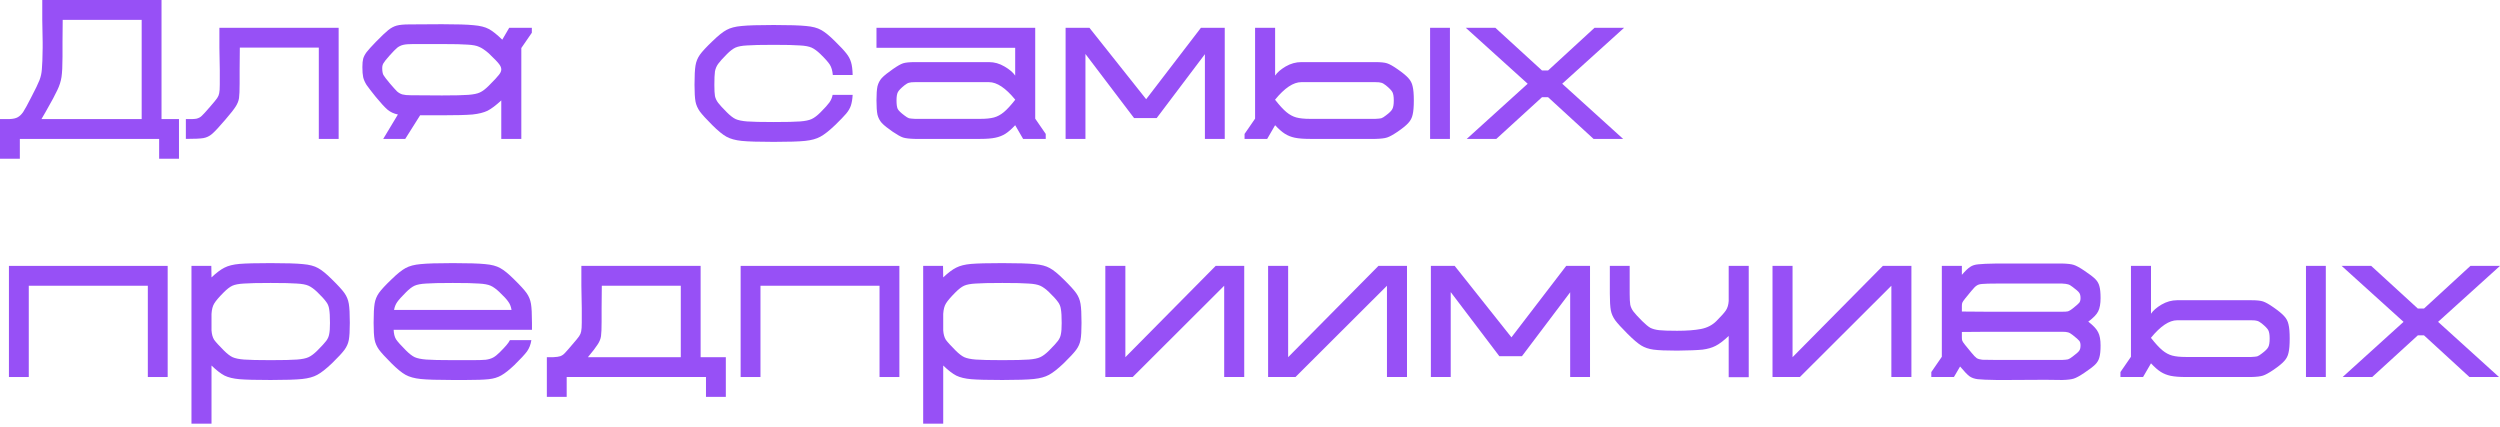 <?xml version="1.0" encoding="UTF-8"?> <svg xmlns="http://www.w3.org/2000/svg" width="756" height="129" viewBox="0 0 756 129" fill="none"> <path d="M54.124 36.003V48.004H48.124V42.004H6V48.004H0V36.003H2.88C3.96 35.963 4.78 35.783 5.34 35.463C5.94 35.143 6.501 34.603 7.021 33.843C7.541 33.043 8.341 31.583 9.421 29.462C10.701 27.022 11.541 25.282 11.941 24.242C12.341 23.202 12.581 22.102 12.661 20.942C12.781 19.742 12.861 17.581 12.901 14.461V12.781L12.781 6V0H48.844V36.003H54.124ZM42.843 36.003V6H18.962L18.902 12.781V17.221C18.902 19.902 18.802 21.922 18.602 23.282C18.401 24.602 17.982 25.922 17.341 27.242C16.741 28.562 15.581 30.723 13.861 33.723C13.101 35.083 12.661 35.843 12.541 36.003H42.843Z" fill="#9750F6"></path> <path d="M102.407 8.401V42.004H96.406V14.401H72.524L72.464 21.182V25.262C72.464 27.302 72.404 28.762 72.284 29.642C72.164 30.483 71.824 31.343 71.264 32.223C70.704 33.103 69.664 34.423 68.144 36.183C66.304 38.343 64.964 39.783 64.124 40.503C63.324 41.183 62.444 41.603 61.483 41.764C60.563 41.923 58.803 42.004 56.203 42.004V36.003C57.763 36.043 58.843 36.003 59.443 35.883C60.083 35.723 60.603 35.443 61.004 35.043C61.444 34.643 62.284 33.723 63.524 32.283C64.644 31.003 65.364 30.122 65.684 29.642C66.004 29.162 66.204 28.682 66.284 28.202C66.404 27.682 66.464 26.802 66.464 25.562V21.182L66.344 14.401V8.401H102.407Z" fill="#9750F6"></path> <path d="M160.828 8.401V9.901L157.648 14.521V42.004H151.588V30.363C149.987 31.843 148.607 32.883 147.447 33.483C146.287 34.043 144.767 34.423 142.887 34.623C141.007 34.783 137.926 34.863 133.646 34.863H127.046L122.545 42.004H115.885L120.325 34.623C119.125 34.383 118.085 33.903 117.205 33.183C116.325 32.423 115.145 31.143 113.664 29.342C112.344 27.702 111.404 26.482 110.844 25.682C110.324 24.842 109.984 24.062 109.824 23.342C109.664 22.622 109.584 21.602 109.584 20.282C109.584 19.202 109.664 18.361 109.824 17.762C109.984 17.161 110.324 16.501 110.844 15.781C111.404 15.061 112.344 14.021 113.664 12.661C115.345 10.941 116.585 9.761 117.385 9.121C118.225 8.441 119.085 7.981 119.965 7.741C120.845 7.501 122.125 7.381 123.805 7.381L133.646 7.321C138.126 7.321 141.327 7.421 143.247 7.621C145.167 7.781 146.687 8.161 147.807 8.761C148.927 9.361 150.287 10.441 151.888 12.001L153.988 8.401H160.828ZM147.807 25.922C149.487 24.242 150.527 23.122 150.927 22.562C151.368 22.002 151.588 21.482 151.588 21.002C151.588 20.482 151.368 19.942 150.927 19.382C150.527 18.822 149.467 17.721 147.747 16.081C146.627 15.121 145.667 14.481 144.867 14.161C144.107 13.801 142.967 13.581 141.447 13.501C139.967 13.381 137.366 13.321 133.646 13.321H124.945C123.625 13.321 122.625 13.401 121.945 13.561C121.265 13.721 120.645 14.021 120.085 14.461C119.565 14.901 118.805 15.681 117.805 16.801C116.805 17.922 116.185 18.701 115.945 19.142C115.705 19.542 115.585 20.022 115.585 20.582C115.585 21.502 115.705 22.202 115.945 22.682C116.225 23.162 116.885 24.022 117.925 25.262C118.885 26.382 119.605 27.182 120.085 27.662C120.605 28.102 121.145 28.402 121.705 28.562C122.305 28.722 123.145 28.802 124.225 28.802L133.646 28.862C137.446 28.862 140.107 28.802 141.627 28.682C143.187 28.562 144.347 28.322 145.107 27.962C145.907 27.602 146.807 26.922 147.807 25.922Z" fill="#9750F6"></path> <path d="M210.022 25.622C210.022 22.942 210.122 21.002 210.322 19.802C210.522 18.602 210.962 17.521 211.642 16.561C212.322 15.601 213.582 14.241 215.423 12.481C217.143 10.801 218.563 9.661 219.683 9.061C220.843 8.421 222.363 8.021 224.243 7.861C226.163 7.661 229.404 7.561 233.964 7.561C238.564 7.561 241.825 7.661 243.745 7.861C245.665 8.021 247.185 8.421 248.305 9.061C249.425 9.661 250.825 10.801 252.506 12.481C254.106 14.041 255.246 15.261 255.926 16.141C256.606 16.981 257.086 17.881 257.366 18.842C257.646 19.762 257.806 21.042 257.846 22.682H251.846C251.726 21.362 251.425 20.322 250.945 19.562C250.465 18.802 249.505 17.721 248.065 16.321C247.105 15.401 246.225 14.761 245.425 14.401C244.625 14.041 243.445 13.821 241.885 13.741C240.365 13.621 237.724 13.561 233.964 13.561C230.124 13.561 227.423 13.621 225.863 13.741C224.343 13.821 223.183 14.041 222.383 14.401C221.623 14.761 220.783 15.401 219.863 16.321C218.583 17.602 217.683 18.602 217.163 19.322C216.683 20.002 216.363 20.762 216.203 21.602C216.083 22.442 216.023 23.802 216.023 25.682C216.023 27.202 216.083 28.322 216.203 29.042C216.363 29.762 216.683 30.442 217.163 31.083C217.643 31.723 218.523 32.683 219.803 33.963C220.803 34.963 221.683 35.643 222.443 36.003C223.243 36.363 224.403 36.603 225.923 36.723C227.483 36.843 230.164 36.903 233.964 36.903C237.764 36.903 240.425 36.843 241.945 36.723C243.505 36.603 244.665 36.363 245.425 36.003C246.225 35.643 247.125 34.963 248.125 33.963C249.445 32.643 250.345 31.643 250.825 30.963C251.305 30.282 251.625 29.522 251.786 28.682H257.846C257.766 30.003 257.586 31.083 257.306 31.923C257.026 32.763 256.546 33.583 255.866 34.383C255.186 35.183 254.086 36.323 252.566 37.803C250.765 39.523 249.265 40.703 248.065 41.343C246.905 41.983 245.385 42.404 243.505 42.603C241.625 42.803 238.444 42.904 233.964 42.904C229.404 42.904 226.163 42.803 224.243 42.603C222.363 42.404 220.843 41.983 219.683 41.343C218.523 40.703 217.083 39.523 215.362 37.803C213.562 36.003 212.322 34.643 211.642 33.723C210.962 32.763 210.522 31.763 210.322 30.723C210.122 29.642 210.022 27.942 210.022 25.622Z" fill="#9750F6"></path> <path d="M316.23 40.503V42.004H309.39L306.99 37.863C305.91 39.023 304.929 39.883 304.049 40.443C303.169 41.003 302.149 41.403 300.989 41.643C299.869 41.883 298.349 42.004 296.429 42.004H276.687C275.047 41.964 273.847 41.824 273.087 41.583C272.367 41.343 271.327 40.763 269.967 39.843C268.446 38.803 267.346 37.923 266.666 37.203C266.026 36.483 265.586 35.643 265.346 34.683C265.146 33.723 265.046 32.283 265.046 30.363C265.046 28.482 265.146 27.062 265.346 26.102C265.586 25.142 266.026 24.302 266.666 23.582C267.346 22.862 268.466 21.962 270.027 20.882C271.347 19.962 272.367 19.382 273.087 19.142C273.847 18.902 275.047 18.782 276.687 18.782H299.069C300.709 18.782 302.269 19.222 303.749 20.102C305.269 20.982 306.35 21.902 306.99 22.862V14.461H265.046V8.401H313.05V35.883L316.23 40.503ZM306.99 30.122C304.109 26.602 301.469 24.842 299.069 24.842H276.687C275.847 24.842 275.247 24.902 274.887 25.022C274.527 25.102 274.067 25.362 273.507 25.802C272.467 26.642 271.807 27.322 271.527 27.842C271.247 28.362 271.107 29.202 271.107 30.363C271.107 31.563 271.227 32.423 271.467 32.943C271.747 33.463 272.427 34.123 273.507 34.923C274.067 35.363 274.527 35.643 274.887 35.763C275.247 35.843 275.847 35.903 276.687 35.943H296.429C298.149 35.943 299.529 35.803 300.569 35.523C301.609 35.243 302.609 34.703 303.569 33.903C304.529 33.103 305.669 31.863 306.99 30.183V30.122Z" fill="#9750F6"></path> <path d="M363.162 8.401H370.362V42.004H364.362V16.381L349.781 35.703H342.94L328.239 16.321V42.004H322.238V8.401H329.439L346.6 30.003L363.162 8.401Z" fill="#9750F6"></path> <path d="M422.559 20.882C424.119 21.962 425.219 22.862 425.859 23.582C426.539 24.302 426.98 25.142 427.18 26.102C427.42 27.062 427.54 28.482 427.54 30.363C427.54 32.283 427.42 33.723 427.18 34.683C426.98 35.643 426.539 36.483 425.859 37.203C425.219 37.923 424.139 38.803 422.619 39.843C421.259 40.763 420.199 41.343 419.439 41.583C418.719 41.824 417.539 41.964 415.899 42.004H396.157C394.237 42.004 392.697 41.883 391.537 41.643C390.416 41.403 389.416 41.003 388.536 40.443C387.656 39.883 386.676 39.023 385.596 37.863L383.196 42.004H376.355V40.503L379.536 35.883V8.401H385.596V22.862C386.236 21.902 387.296 20.982 388.776 20.102C390.296 19.222 391.877 18.782 393.517 18.782H415.899C417.539 18.782 418.719 18.902 419.439 19.142C420.199 19.382 421.239 19.962 422.559 20.882ZM432.46 8.401H438.46V42.004H432.46V8.401ZM419.079 34.923C420.159 34.123 420.819 33.463 421.059 32.943C421.339 32.423 421.479 31.563 421.479 30.363C421.479 29.202 421.339 28.362 421.059 27.842C420.779 27.322 420.119 26.642 419.079 25.802C418.519 25.362 418.059 25.102 417.699 25.022C417.339 24.902 416.739 24.842 415.899 24.842H393.517C391.117 24.842 388.476 26.602 385.596 30.122V30.183C386.916 31.863 388.056 33.103 389.016 33.903C389.976 34.703 390.977 35.243 392.017 35.523C393.057 35.803 394.437 35.943 396.157 35.943H415.899C416.739 35.903 417.339 35.843 417.699 35.763C418.059 35.643 418.519 35.363 419.079 34.923Z" fill="#9750F6"></path> <path d="M443.247 8.401H452.188L466.289 21.302H468.149L482.19 8.401H491.131L472.409 25.322L490.831 42.004H481.89L468.149 29.402H466.289L452.488 42.004H443.547L461.968 25.322L443.247 8.401Z" fill="#9750F6"></path> <path d="M50.704 80.407V114.009H44.704V86.407H8.701V114.009H2.7V80.407H50.704Z" fill="#9750F6"></path> <path d="M100.384 84.487C102.224 86.287 103.484 87.667 104.164 88.627C104.844 89.587 105.284 90.668 105.484 91.868C105.684 93.028 105.784 94.948 105.784 97.628C105.784 99.988 105.684 101.708 105.484 102.788C105.284 103.869 104.844 104.869 104.164 105.789C103.484 106.709 102.244 108.049 100.444 109.809C98.644 111.529 97.143 112.709 95.943 113.349C94.783 113.989 93.263 114.409 91.383 114.609C89.503 114.809 86.323 114.91 81.842 114.91C77.442 114.91 74.302 114.83 72.421 114.669C70.581 114.509 69.081 114.149 67.921 113.589C66.761 112.989 65.441 111.969 63.961 110.529V128.111H57.9V80.407H63.901L63.961 83.887C65.441 82.487 66.741 81.507 67.861 80.947C69.021 80.347 70.541 79.967 72.421 79.807C74.341 79.647 77.482 79.567 81.842 79.567C86.442 79.567 89.703 79.667 91.623 79.867C93.543 80.027 95.063 80.427 96.183 81.067C97.303 81.667 98.704 82.807 100.384 84.487ZM96.003 105.969C97.283 104.689 98.163 103.729 98.644 103.089C99.124 102.448 99.424 101.768 99.543 101.048C99.704 100.328 99.784 99.208 99.784 97.688C99.784 95.768 99.704 94.368 99.543 93.488C99.424 92.608 99.103 91.848 98.584 91.207C98.103 90.528 97.223 89.567 95.943 88.327C94.983 87.407 94.103 86.767 93.303 86.407C92.503 86.047 91.323 85.827 89.763 85.747C88.243 85.627 85.602 85.567 81.842 85.567C78.002 85.567 75.302 85.627 73.741 85.747C72.221 85.827 71.061 86.047 70.261 86.407C69.501 86.767 68.661 87.407 67.741 88.327C66.261 89.807 65.281 90.948 64.801 91.748C64.321 92.508 64.041 93.568 63.961 94.928V99.908C64.041 101.068 64.301 102.008 64.741 102.728C65.221 103.409 66.201 104.489 67.681 105.969C68.681 106.969 69.561 107.649 70.321 108.009C71.121 108.369 72.281 108.609 73.801 108.729C75.362 108.849 78.042 108.909 81.842 108.909C85.642 108.909 88.303 108.849 89.823 108.729C91.383 108.609 92.543 108.369 93.303 108.009C94.103 107.649 95.003 106.969 96.003 105.969Z" fill="#9750F6"></path> <path d="M119.043 99.728C119.083 100.928 119.323 101.888 119.763 102.608C120.243 103.329 121.243 104.449 122.764 105.969C123.764 106.969 124.644 107.649 125.404 108.009C126.204 108.369 127.364 108.609 128.884 108.729C130.444 108.849 133.124 108.909 136.925 108.909H142.865C144.665 108.909 146.006 108.869 146.886 108.789C147.766 108.669 148.506 108.449 149.106 108.129C149.706 107.809 150.366 107.289 151.086 106.569C152.006 105.649 152.686 104.929 153.126 104.409C153.606 103.849 153.966 103.329 154.206 102.849H160.687C160.487 104.169 160.047 105.309 159.367 106.269C158.687 107.189 157.406 108.569 155.526 110.409C153.966 111.889 152.646 112.929 151.566 113.529C150.526 114.129 149.266 114.509 147.786 114.669C146.346 114.83 143.985 114.91 140.705 114.91H136.925C132.364 114.91 129.124 114.809 127.204 114.609C125.324 114.409 123.804 113.989 122.644 113.349C121.483 112.709 120.043 111.529 118.323 109.809C116.523 108.009 115.283 106.649 114.603 105.729C113.923 104.769 113.483 103.769 113.283 102.728C113.083 101.648 112.983 99.948 112.983 97.628C112.983 94.948 113.083 93.008 113.283 91.808C113.483 90.608 113.923 89.527 114.603 88.567C115.283 87.607 116.543 86.247 118.383 84.487C120.103 82.807 121.523 81.667 122.644 81.067C123.804 80.427 125.324 80.027 127.204 79.867C129.124 79.667 132.364 79.567 136.925 79.567C141.525 79.567 144.785 79.667 146.706 79.867C148.626 80.027 150.146 80.427 151.266 81.067C152.386 81.667 153.786 82.807 155.466 84.487C157.306 86.287 158.567 87.667 159.247 88.627C159.927 89.587 160.367 90.668 160.567 91.868C160.767 93.028 160.867 94.948 160.867 97.628V99.728H119.043ZM136.925 85.567C133.084 85.567 130.384 85.627 128.824 85.747C127.304 85.827 126.144 86.047 125.344 86.407C124.584 86.767 123.744 87.407 122.824 88.327C121.503 89.647 120.603 90.647 120.123 91.328C119.643 92.008 119.323 92.808 119.163 93.728H154.686C154.526 92.728 154.206 91.908 153.726 91.267C153.286 90.588 152.386 89.607 151.026 88.327C150.066 87.407 149.186 86.767 148.386 86.407C147.586 86.047 146.406 85.827 144.845 85.747C143.325 85.627 140.685 85.567 136.925 85.567Z" fill="#9750F6"></path> <path d="M219.49 120.01H213.489V114.009H171.366V120.01H165.365V108.009H167.345C168.265 107.969 168.966 107.869 169.446 107.709C169.966 107.509 170.406 107.209 170.766 106.809C171.166 106.409 171.906 105.569 172.986 104.289C174.106 103.009 174.826 102.128 175.146 101.648C175.466 101.168 175.666 100.688 175.746 100.208C175.866 99.688 175.926 98.808 175.926 97.568V93.188L175.806 86.407V80.407H211.869V108.009H219.49V120.01ZM205.869 108.009V86.407H181.987L181.927 93.188V97.268C181.927 99.308 181.867 100.768 181.747 101.648C181.627 102.488 181.287 103.329 180.727 104.169C180.206 105.009 179.226 106.289 177.786 108.009H205.869Z" fill="#9750F6"></path> <path d="M271.972 80.407V114.009H265.972V86.407H229.969V114.009H223.969V80.407H271.972Z" fill="#9750F6"></path> <path d="M321.652 84.487C323.492 86.287 324.752 87.667 325.432 88.627C326.112 89.587 326.552 90.668 326.752 91.868C326.952 93.028 327.052 94.948 327.052 97.628C327.052 99.988 326.952 101.708 326.752 102.788C326.552 103.869 326.112 104.869 325.432 105.789C324.752 106.709 323.512 108.049 321.712 109.809C319.912 111.529 318.412 112.709 317.212 113.349C316.051 113.989 314.531 114.409 312.651 114.609C310.771 114.809 307.591 114.91 303.11 114.91C298.71 114.91 295.57 114.83 293.69 114.669C291.849 114.509 290.349 114.149 289.189 113.589C288.029 112.989 286.709 111.969 285.229 110.529V128.111H279.168V80.407H285.169L285.229 83.887C286.709 82.487 288.009 81.507 289.129 80.947C290.289 80.347 291.809 79.967 293.69 79.807C295.61 79.647 298.75 79.567 303.11 79.567C307.711 79.567 310.971 79.667 312.891 79.867C314.811 80.027 316.331 80.427 317.452 81.067C318.572 81.667 319.972 82.807 321.652 84.487ZM317.272 105.969C318.552 104.689 319.432 103.729 319.912 103.089C320.392 102.448 320.692 101.768 320.812 101.048C320.972 100.328 321.052 99.208 321.052 97.688C321.052 95.768 320.972 94.368 320.812 93.488C320.692 92.608 320.372 91.848 319.852 91.207C319.372 90.528 318.492 89.567 317.212 88.327C316.251 87.407 315.371 86.767 314.571 86.407C313.771 86.047 312.591 85.827 311.031 85.747C309.511 85.627 306.871 85.567 303.11 85.567C299.27 85.567 296.57 85.627 295.01 85.747C293.49 85.827 292.329 86.047 291.529 86.407C290.769 86.767 289.929 87.407 289.009 88.327C287.529 89.807 286.549 90.948 286.069 91.748C285.589 92.508 285.309 93.568 285.229 94.928V99.908C285.309 101.068 285.569 102.008 286.009 102.728C286.489 103.409 287.469 104.489 288.949 105.969C289.949 106.969 290.829 107.649 291.589 108.009C292.389 108.369 293.55 108.609 295.07 108.729C296.63 108.849 299.31 108.909 303.11 108.909C306.911 108.909 309.571 108.849 311.091 108.729C312.651 108.609 313.811 108.369 314.571 108.009C315.371 107.649 316.271 106.969 317.272 105.969Z" fill="#9750F6"></path> <path d="M334.251 114.009V80.407H340.312V108.009L367.614 80.407H376.255V114.009H370.194V86.407L342.532 114.009H334.251Z" fill="#9750F6"></path> <path d="M383.474 114.009V80.407H389.534V108.009L416.837 80.407H425.477V114.009H419.417V86.407L391.755 114.009H383.474Z" fill="#9750F6"></path> <path d="M473.62 80.407H480.821V114.009H474.82V88.387L460.239 107.709H453.398L438.697 88.327V114.009H432.697V80.407H439.897L457.059 102.008L473.62 80.407Z" fill="#9750F6"></path> <path d="M528.817 114.069H522.757V101.588C521.237 103.029 519.916 104.029 518.796 104.589C517.716 105.149 516.396 105.529 514.836 105.729C513.316 105.889 510.756 105.989 507.155 106.029C503.875 106.029 501.495 105.929 500.015 105.729C498.575 105.529 497.335 105.109 496.294 104.469C495.254 103.829 493.874 102.648 492.154 100.928C490.354 99.128 489.114 97.768 488.434 96.848C487.754 95.888 487.314 94.888 487.114 93.848C486.914 92.768 486.814 91.067 486.814 88.747V80.407H492.814V88.807C492.814 90.328 492.874 91.448 492.994 92.168C493.154 92.888 493.474 93.568 493.954 94.208C494.434 94.848 495.314 95.808 496.594 97.088C497.555 98.048 498.375 98.728 499.055 99.128C499.775 99.488 500.675 99.728 501.755 99.848C502.835 99.968 504.635 100.028 507.155 100.028C510.076 100.028 512.476 99.848 514.356 99.488C516.236 99.128 517.796 98.328 519.036 97.088C520.516 95.608 521.477 94.528 521.917 93.848C522.397 93.128 522.677 92.188 522.757 91.028V80.407H528.817V114.069Z" fill="#9750F6"></path> <path d="M536.006 114.009V80.407H542.067V108.009L569.369 80.407H578.01V114.009H571.949V86.407L544.287 114.009H536.006Z" fill="#9750F6"></path> <path d="M631.493 97.268C633.053 98.468 634.053 99.548 634.493 100.508C634.973 101.428 635.213 102.748 635.213 104.469C635.213 106.069 635.093 107.269 634.853 108.069C634.653 108.869 634.233 109.589 633.593 110.229C632.953 110.869 631.853 111.709 630.293 112.749C628.932 113.669 627.872 114.249 627.112 114.489C626.392 114.729 625.212 114.869 623.572 114.91C622.452 114.869 620.752 114.849 618.472 114.849L606.831 114.91H603.83C600.99 114.869 599.07 114.789 598.07 114.669C597.07 114.549 596.23 114.249 595.55 113.769C594.91 113.289 593.97 112.309 592.729 110.829L590.869 114.009H584.029V112.509L587.209 107.889V80.407H593.27V83.107C594.31 81.907 595.15 81.107 595.79 80.707C596.43 80.267 597.25 80.007 598.25 79.927C599.25 79.807 601.11 79.727 603.83 79.687H623.572C625.212 79.727 626.392 79.867 627.112 80.107C627.872 80.347 628.932 80.927 630.293 81.847C631.853 82.887 632.953 83.727 633.593 84.367C634.233 85.007 634.653 85.727 634.853 86.527C635.093 87.327 635.213 88.527 635.213 90.127C635.213 91.848 634.973 93.188 634.493 94.148C634.053 95.068 633.053 96.108 631.493 97.268ZM596.15 87.967C595.35 88.927 594.71 89.707 594.23 90.308C593.75 90.907 593.47 91.328 593.39 91.568C593.309 91.808 593.27 92.128 593.27 92.528V94.208L601.19 94.268H623.572C624.412 94.268 625.012 94.228 625.372 94.148C625.732 94.028 626.192 93.748 626.752 93.308C627.872 92.428 628.552 91.828 628.792 91.508C629.032 91.188 629.152 90.728 629.152 90.127C629.152 89.407 629.013 88.867 628.732 88.507C628.492 88.147 627.832 87.567 626.752 86.767C626.192 86.327 625.732 86.067 625.372 85.987C625.012 85.867 624.412 85.787 623.572 85.747H603.83C601.67 85.747 600.21 85.787 599.45 85.867C598.73 85.907 598.17 86.067 597.77 86.347C597.37 86.587 596.83 87.127 596.15 87.967ZM626.752 107.829C627.832 107.029 628.492 106.449 628.732 106.089C629.013 105.729 629.152 105.189 629.152 104.469C629.152 103.869 629.032 103.409 628.792 103.089C628.552 102.768 627.872 102.168 626.752 101.288C626.192 100.848 625.732 100.588 625.372 100.508C625.012 100.388 624.412 100.328 623.572 100.328H601.19L593.27 100.388V102.068C593.27 102.468 593.309 102.789 593.39 103.029C593.47 103.269 593.75 103.689 594.23 104.289C594.71 104.889 595.35 105.669 596.15 106.629C596.83 107.469 597.37 108.029 597.77 108.309C598.17 108.549 598.73 108.709 599.45 108.789C600.21 108.829 601.67 108.849 603.83 108.849H623.572C624.412 108.809 625.012 108.749 625.372 108.669C625.732 108.549 626.192 108.269 626.752 107.829Z" fill="#9750F6"></path> <path d="M687.425 92.888C688.985 93.968 690.085 94.868 690.725 95.588C691.405 96.308 691.845 97.148 692.045 98.108C692.285 99.068 692.405 100.488 692.405 102.368C692.405 104.289 692.285 105.729 692.045 106.689C691.845 107.649 691.405 108.489 690.725 109.209C690.085 109.929 689.005 110.809 687.485 111.849C686.125 112.769 685.065 113.349 684.305 113.589C683.585 113.829 682.404 113.969 680.764 114.009H661.023C659.102 114.009 657.562 113.889 656.402 113.649C655.282 113.409 654.282 113.009 653.402 112.449C652.522 111.889 651.542 111.029 650.462 109.869L648.062 114.009H641.221V112.509L644.401 107.889V80.407H650.462V94.868C651.102 93.908 652.162 92.988 653.642 92.108C655.162 91.228 656.742 90.787 658.382 90.787H680.764C682.404 90.787 683.585 90.907 684.305 91.147C685.065 91.388 686.105 91.968 687.425 92.888ZM697.326 80.407H703.326V114.009H697.326V80.407ZM683.945 106.929C685.025 106.129 685.685 105.469 685.925 104.949C686.205 104.429 686.345 103.569 686.345 102.368C686.345 101.208 686.205 100.368 685.925 99.848C685.645 99.328 684.985 98.648 683.945 97.808C683.384 97.368 682.924 97.108 682.564 97.028C682.204 96.908 681.604 96.848 680.764 96.848H658.382C655.982 96.848 653.342 98.608 650.462 102.128V102.188C651.782 103.869 652.922 105.109 653.882 105.909C654.842 106.709 655.842 107.249 656.882 107.529C657.922 107.809 659.302 107.949 661.023 107.949H680.764C681.604 107.909 682.204 107.849 682.564 107.769C682.924 107.649 683.384 107.369 683.945 106.929Z" fill="#9750F6"></path> <path d="M708.112 80.407H717.053L731.154 93.308H733.015L747.056 80.407H755.996L737.275 97.328L755.696 114.009H746.756L733.015 101.408H731.154L717.353 114.009H708.412L726.834 97.328L708.112 80.407Z" fill="#9750F6"></path> </svg> 